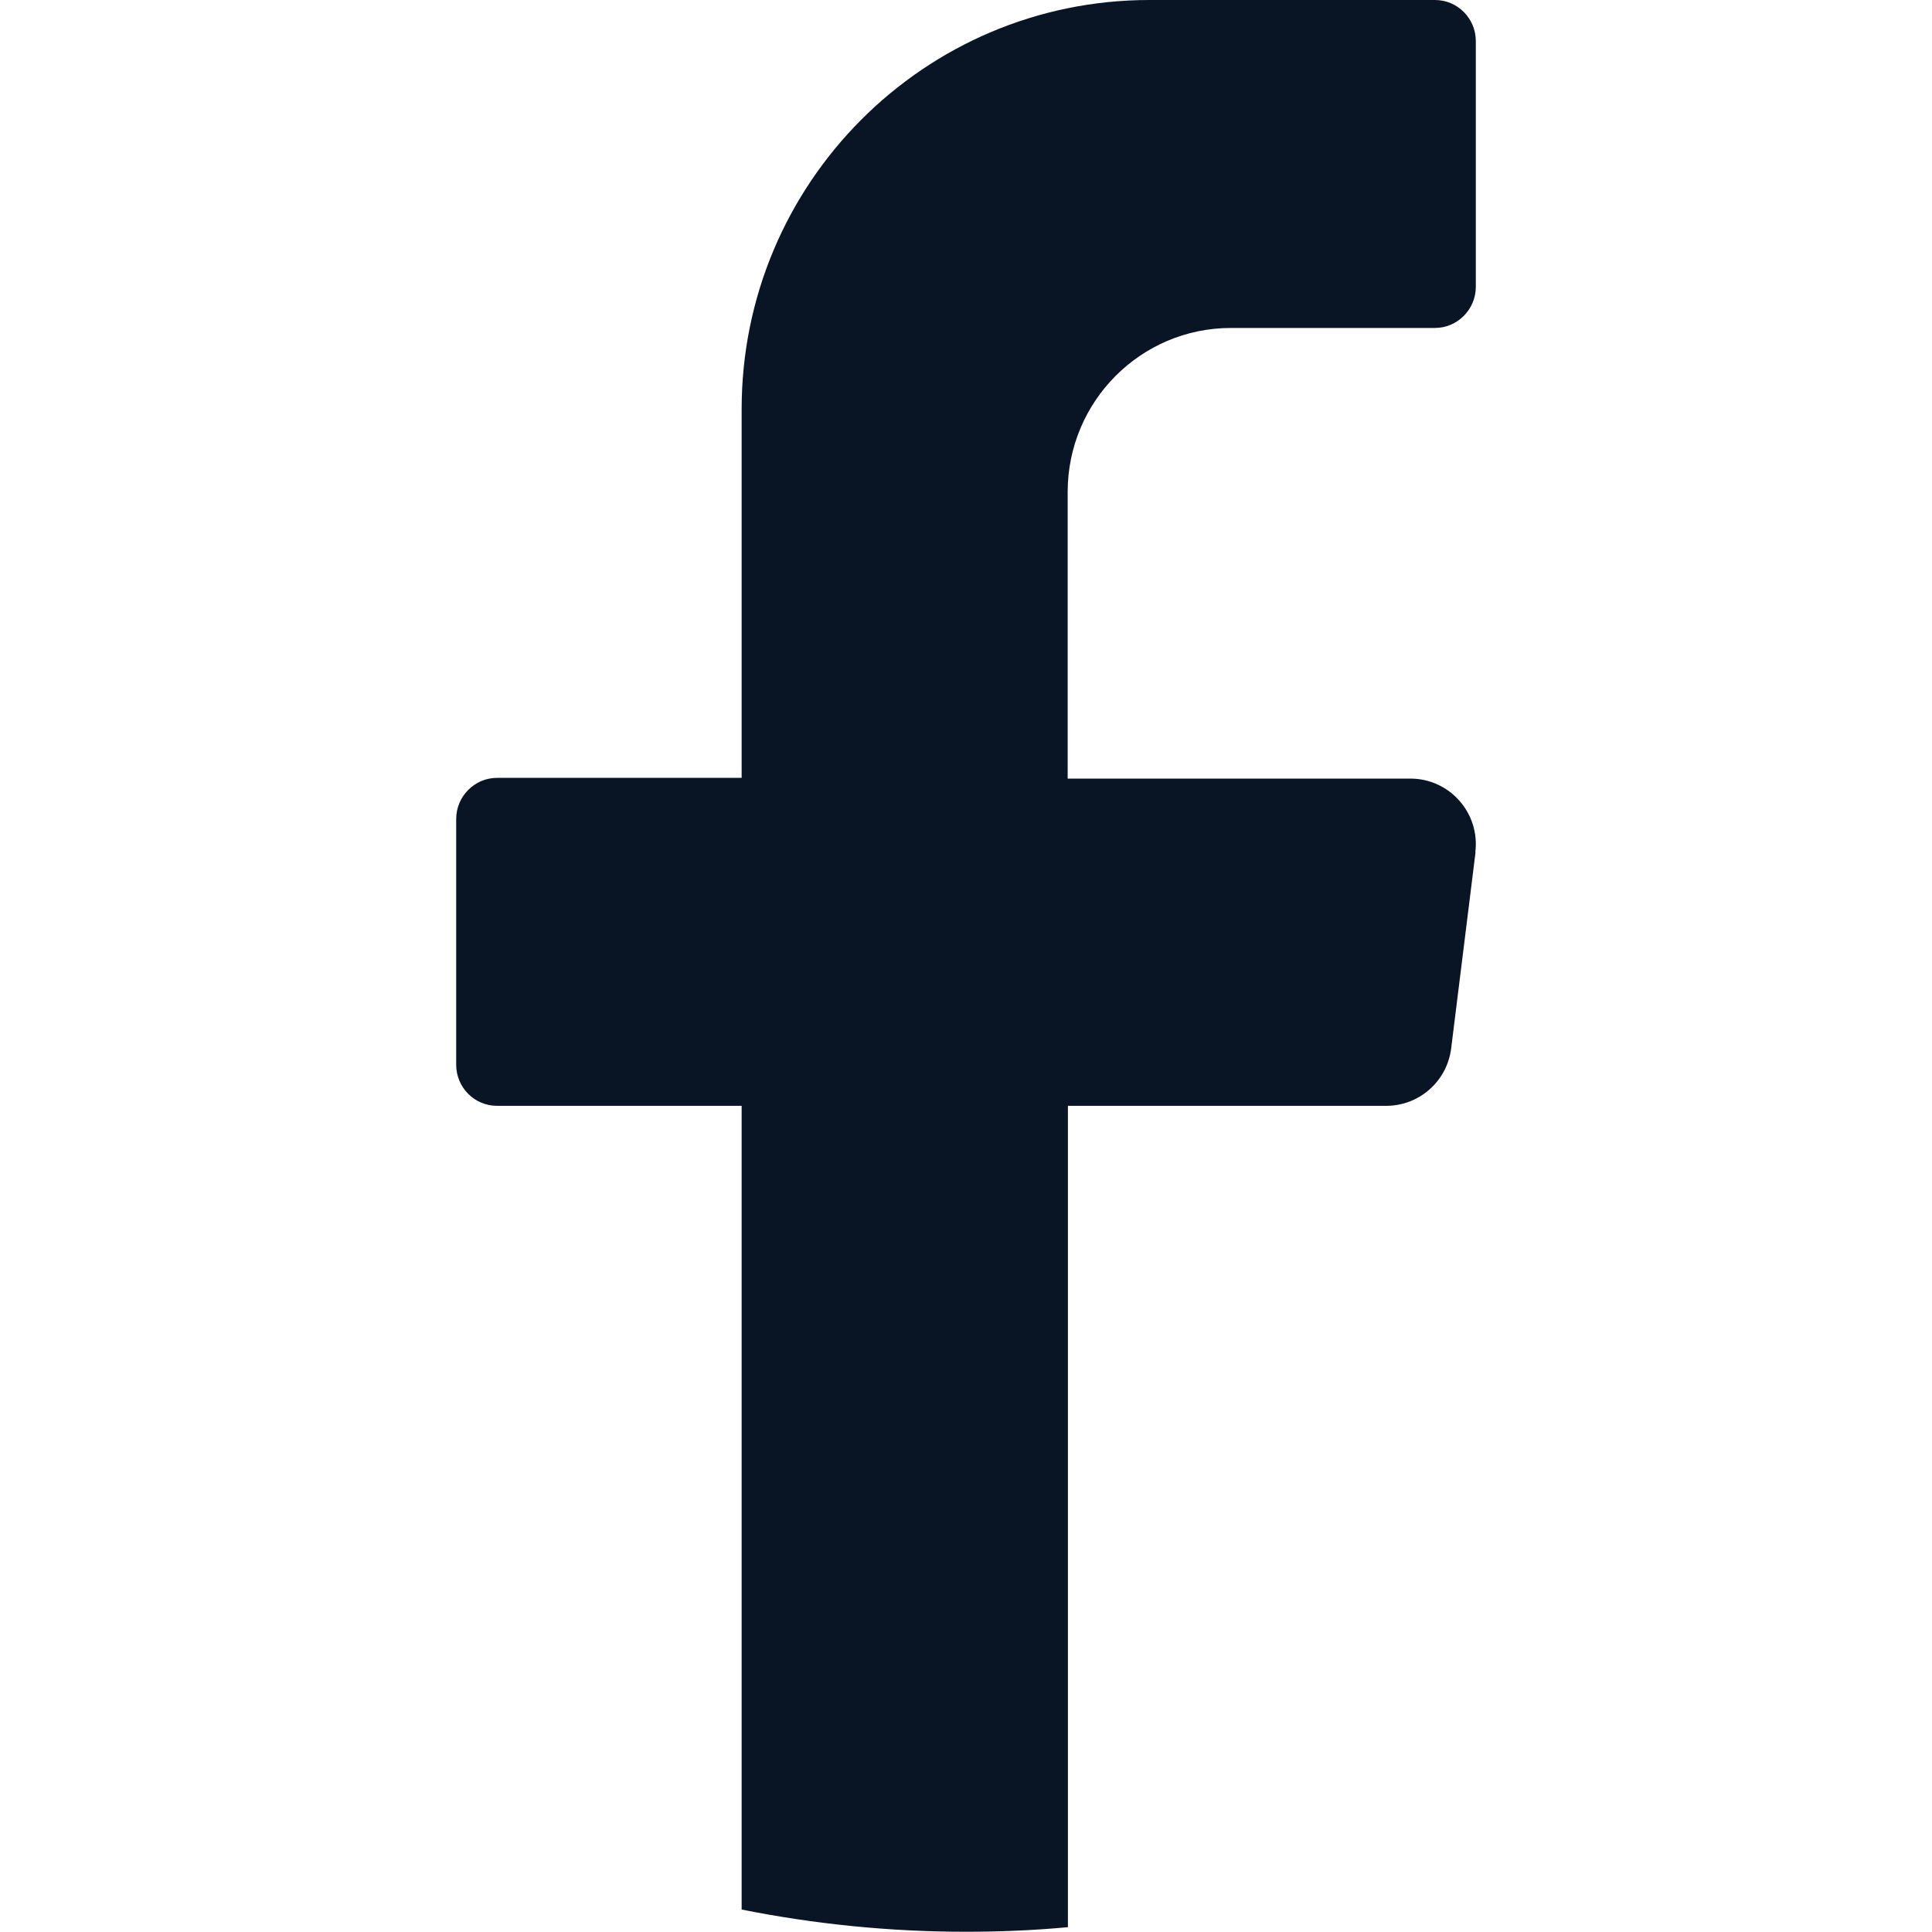 <?xml version="1.0" encoding="UTF-8"?>
<svg xmlns="http://www.w3.org/2000/svg" viewBox="0 0 80 80">
  <defs>
    <style>
      .cls-1 {
        isolation: isolate;
      }

      .cls-2 {
        fill: #091425;
      }
    </style>
  </defs>
  <g class="cls-1">
    <g id="Layer_1" data-name="Layer 1">
      <path class="cls-2" d="M61.1,35.28l-1.01,8.13c-.17,1.36-1.32,2.38-2.69,2.38h-13.18v34.01c-1.39.13-2.8.19-4.22.19-3.18,0-6.29-.32-9.29-.92v-33.28h-10.13c-.93,0-1.69-.76-1.69-1.7v-10.18c0-.93.76-1.7,1.69-1.7h10.13v-15.27C30.71,7.59,38.27,0,47.6,0h11.82c.93,0,1.69.76,1.69,1.7v10.18c0,.93-.76,1.7-1.69,1.7h-8.45c-3.73,0-6.76,3.04-6.76,6.79v11.87h14.19c1.63,0,2.89,1.43,2.69,3.05"/>
    </g>
  </g>
</svg>